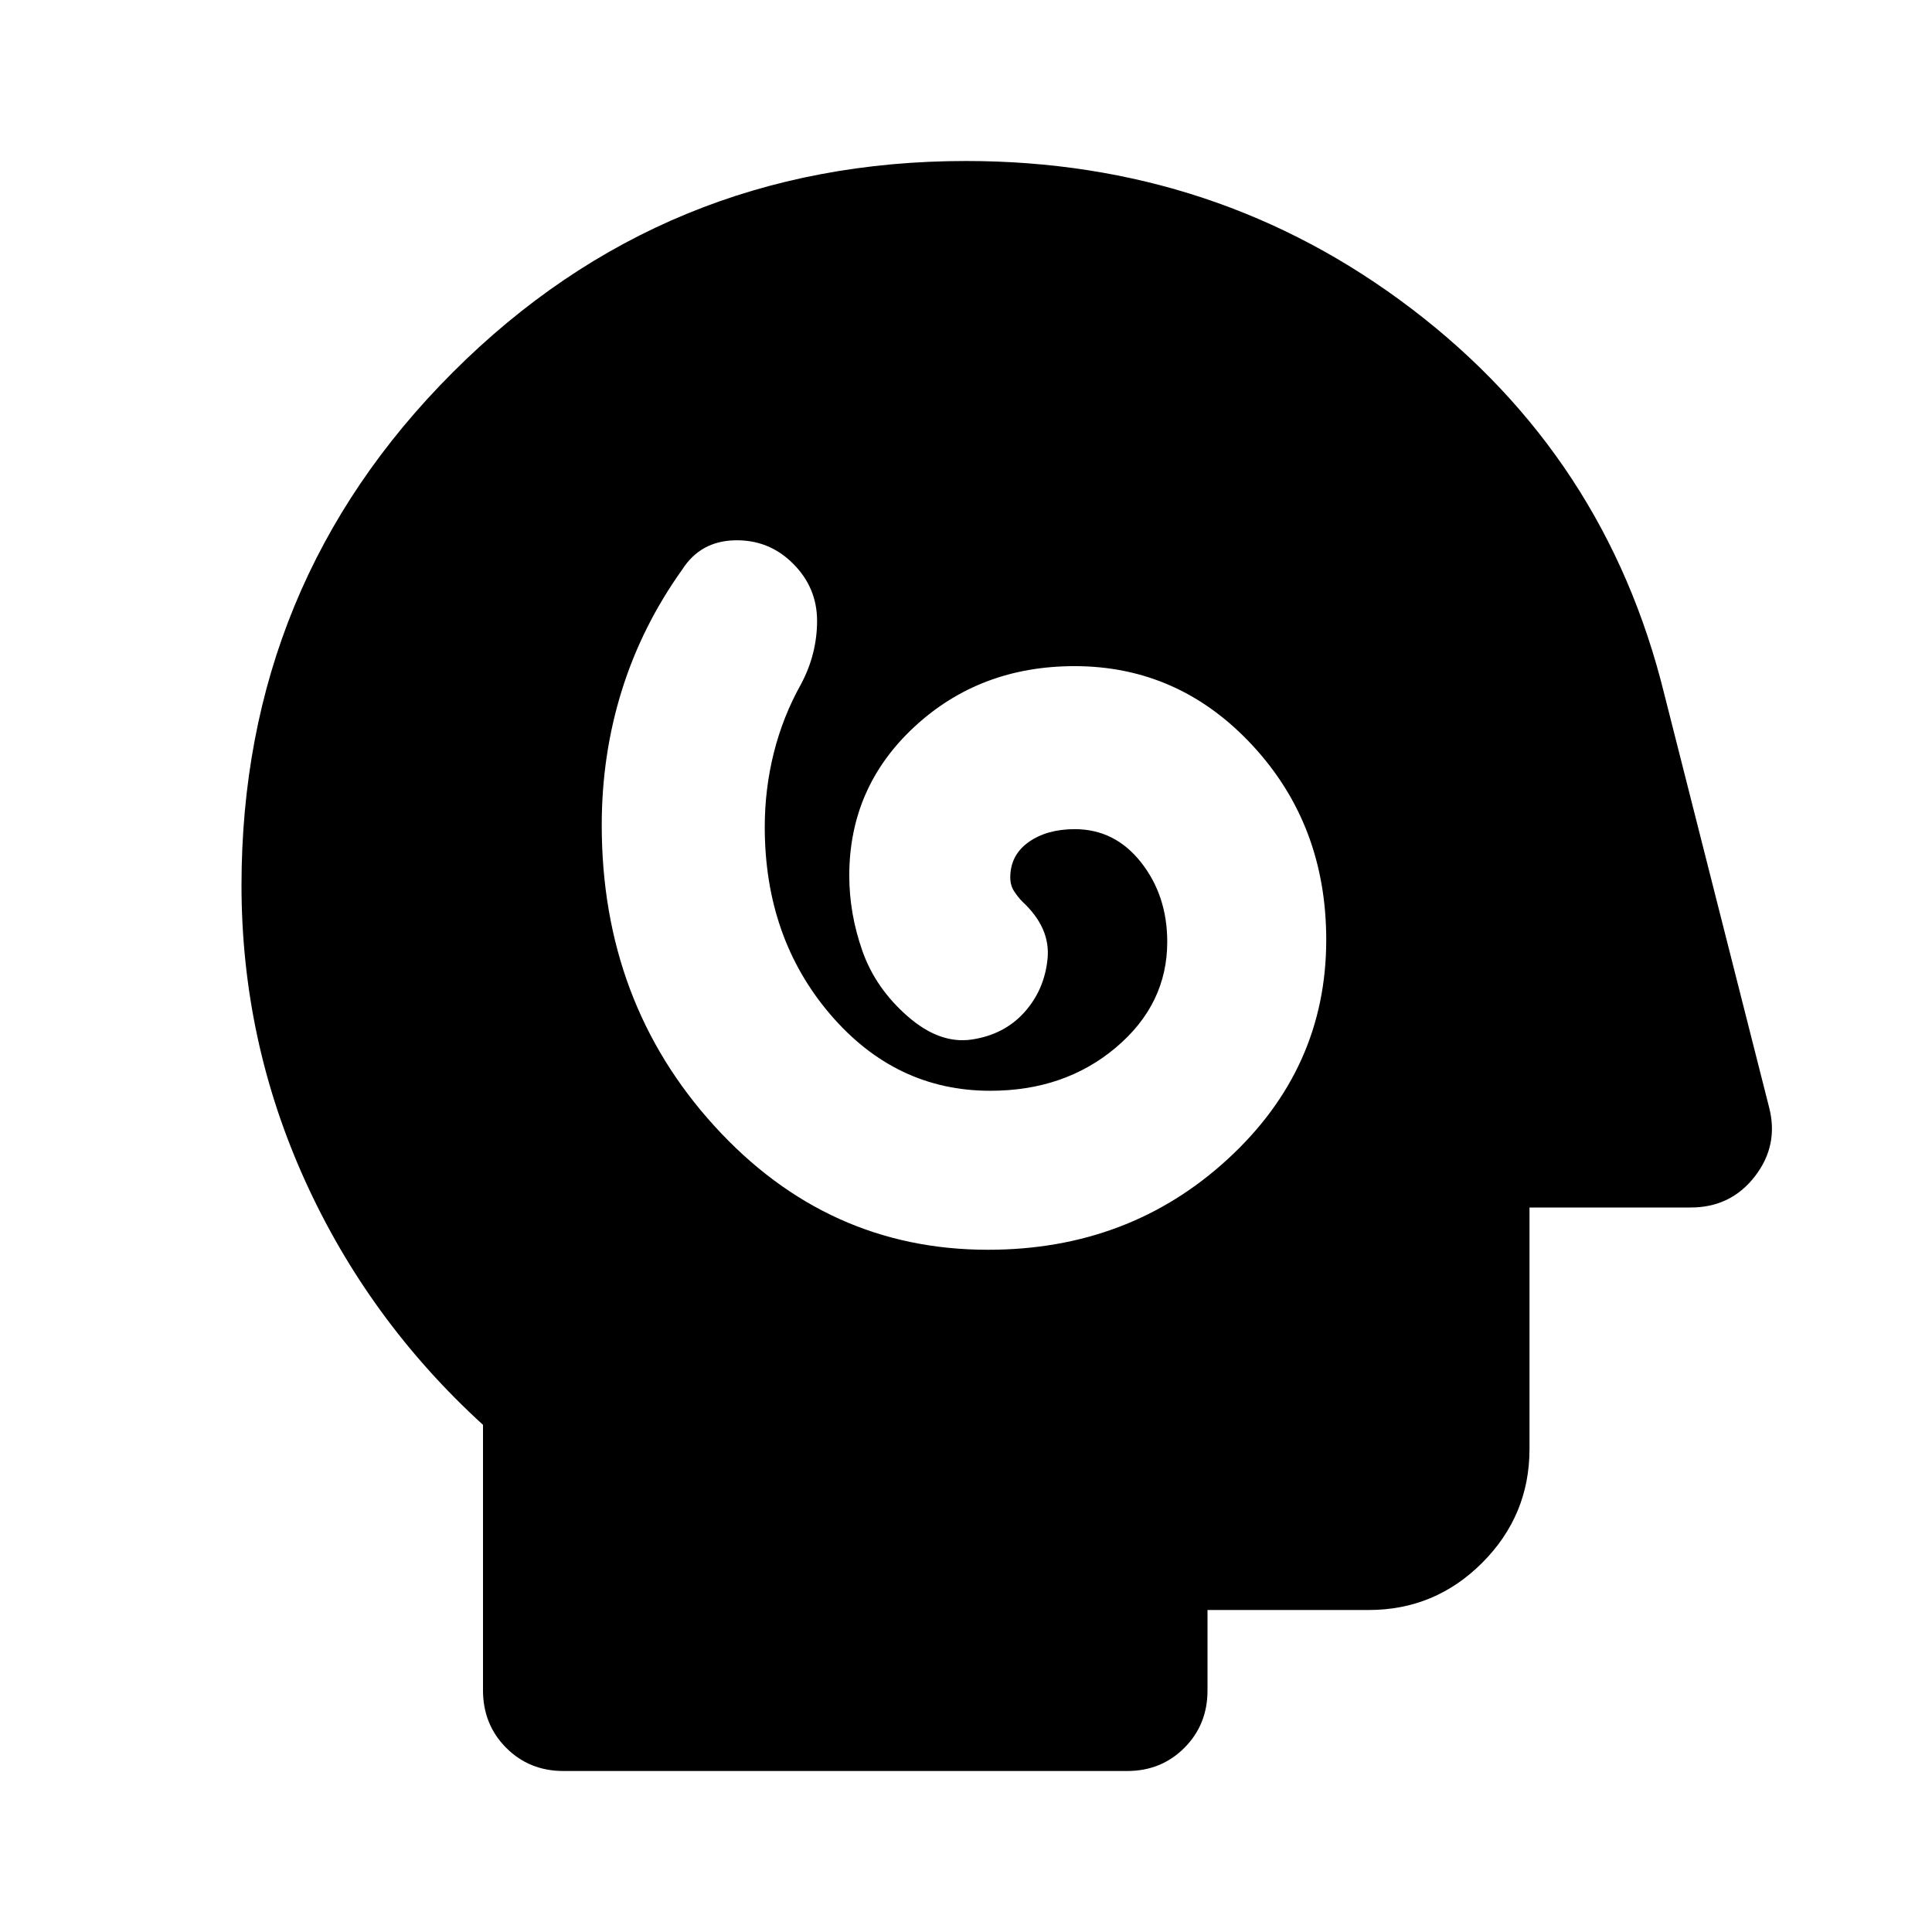 <?xml version="1.0" encoding="utf-8"?>
<!-- Generator: www.svgicons.com -->
<svg xmlns="http://www.w3.org/2000/svg" width="800" height="800" viewBox="0 0 24 24">
<path fill="currentColor" d="M12.275 15.525q1.75 0 2.975-1.125t1.225-2.725q0-1.425-.913-2.412t-2.212-.988q-1.175 0-1.987.75t-.813 1.85q0 .475.163.938t.562.812t.8.288t.65-.338t.288-.663t-.313-.712q-.05-.05-.1-.125t-.05-.175q0-.275.225-.437t.575-.163q.5 0 .825.413t.325.987q0 .775-.638 1.313t-1.562.537q-1.175 0-1.987-.95T9.5 10.275q0-.475.113-.925t.337-.85q.2-.375.2-.788T9.85 7t-.725-.288t-.65.363q-.5.7-.75 1.5t-.25 1.675q0 2.2 1.4 3.738t3.4 1.537M7 22q-.425 0-.712-.288T6 21v-3.3q-1.425-1.3-2.212-3.037T3 11q0-3.75 2.625-6.375T12 2q3.125 0 5.538 1.838t3.137 4.787l1.3 5.125q.125.475-.175.863T21 15h-2v3q0 .825-.587 1.413T17 20h-2v1q0 .425-.288.713T14 22z"/>
</svg>